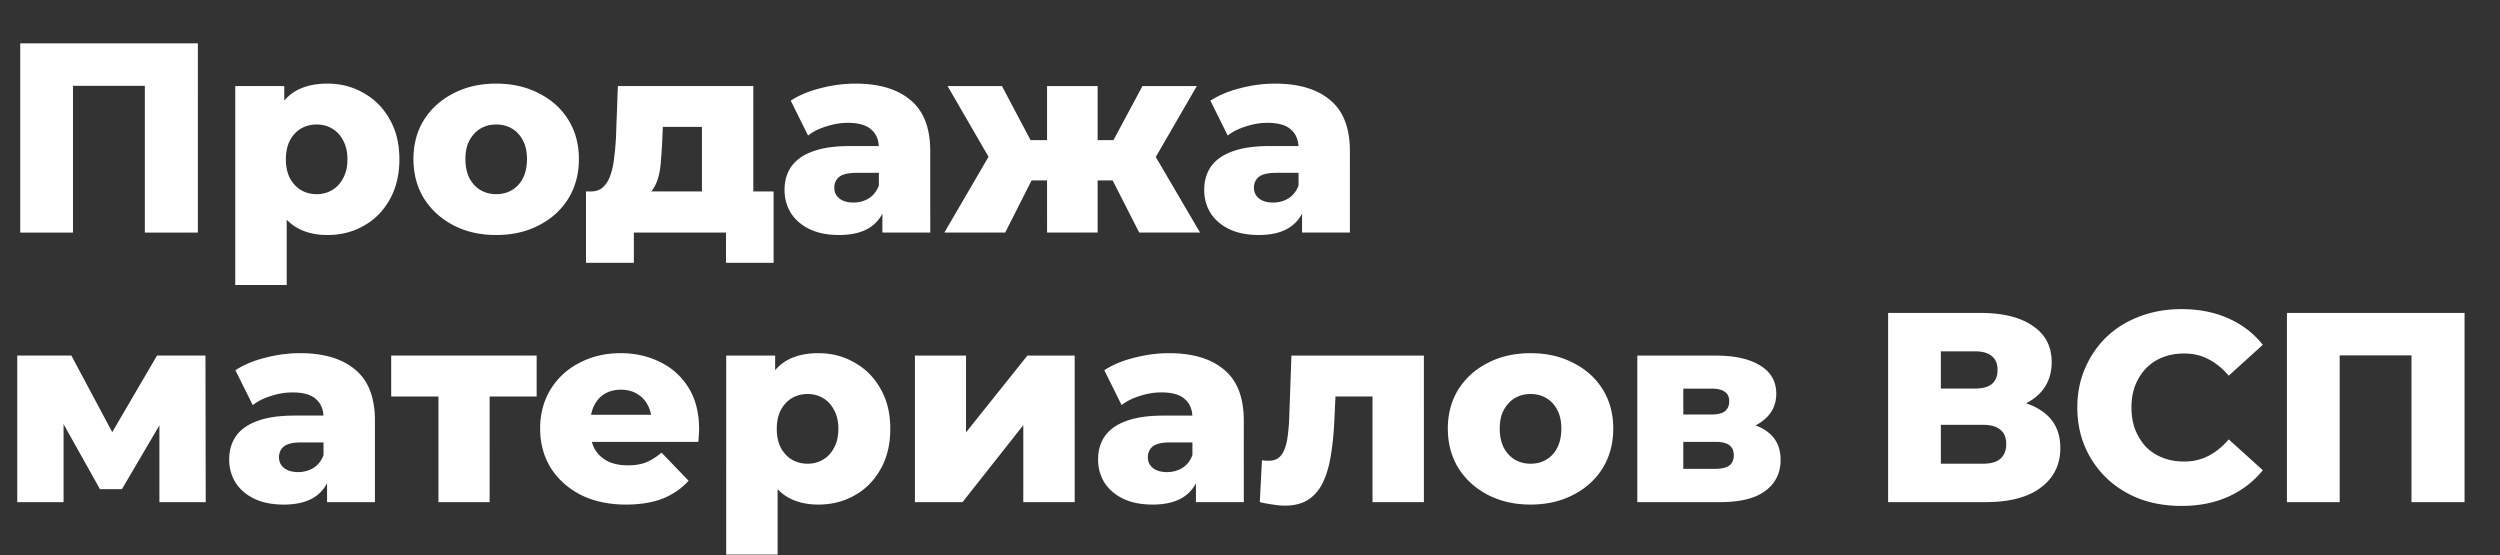 <svg width="473" height="105" viewBox="0 0 473 105" fill="none" xmlns="http://www.w3.org/2000/svg"><rect x="0" y="0" width="473" height="105" fill="#333333" stroke="none"/><path d="M3.835 44V8.206h33.596V44H27.408V13.984l2.25 2.25h-18.05l2.198-2.25V44h-9.97zm58.122.46c-2.352 0-4.363-.511-6.034-1.534-1.67-1.057-2.949-2.625-3.835-4.704-.852-2.114-1.278-4.807-1.278-8.08 0-3.306.409-6 1.227-8.079.818-2.113 2.045-3.682 3.682-4.704 1.67-1.023 3.75-1.534 6.238-1.534 2.523 0 4.807.596 6.852 1.79 2.08 1.158 3.716 2.812 4.91 4.96 1.227 2.113 1.84 4.636 1.84 7.567 0 2.932-.614 5.472-1.84 7.62-1.194 2.147-2.83 3.8-4.91 4.96-2.045 1.159-4.33 1.738-6.852 1.738zM44.52 53.92V16.285h9.256v4.704l-.052 9.153.512 9.205V53.92H44.52zM59.912 36.74c1.09 0 2.062-.256 2.915-.767.886-.511 1.585-1.261 2.096-2.25.546-.989.818-2.182.818-3.58 0-1.397-.272-2.59-.818-3.579-.511-.989-1.21-1.739-2.096-2.25-.853-.511-1.824-.767-2.915-.767s-2.08.256-2.966.767c-.852.511-1.551 1.261-2.097 2.25-.51.989-.767 2.182-.767 3.58 0 1.397.256 2.59.767 3.579.546.989 1.245 1.739 2.097 2.25.886.511 1.875.767 2.966.767zm33.966 7.721c-3.034 0-5.727-.613-8.08-1.84-2.352-1.228-4.21-2.915-5.573-5.063-1.33-2.182-1.994-4.67-1.994-7.466 0-2.795.664-5.267 1.994-7.414 1.363-2.148 3.221-3.818 5.574-5.011 2.352-1.228 5.045-1.841 8.079-1.841 3.034 0 5.727.613 8.079 1.84 2.386 1.194 4.244 2.864 5.574 5.012 1.329 2.147 1.994 4.619 1.994 7.414 0 2.796-.665 5.284-1.994 7.466-1.33 2.148-3.188 3.835-5.574 5.062-2.352 1.228-5.045 1.841-8.08 1.841zm0-7.721c1.125 0 2.113-.256 2.966-.767.886-.511 1.585-1.261 2.096-2.25.511-1.023.767-2.233.767-3.63 0-1.398-.255-2.575-.767-3.529-.511-.989-1.21-1.739-2.096-2.25-.853-.511-1.841-.767-2.966-.767-1.091 0-2.08.256-2.966.767-.852.511-1.551 1.261-2.097 2.25-.51.954-.767 2.13-.767 3.528 0 1.398.256 2.608.767 3.63.546.99 1.245 1.74 2.097 2.25.886.512 1.875.768 2.966.768zm38.931 3.017v-15.75h-7.414l-.103 2.66a111.17 111.17 0 01-.255 3.783c-.069 1.16-.239 2.216-.512 3.17-.272.955-.665 1.773-1.176 2.455-.511.648-1.193 1.125-2.045 1.432l-9.511-1.279c.92 0 1.67-.255 2.25-.766.613-.546 1.09-1.296 1.431-2.25.341-.955.58-2.046.716-3.273.171-1.261.29-2.591.358-3.989l.358-9.664h25.619v23.47h-9.716zm-21.937 9.971v-13.5h35.488v13.5h-9V44h-17.437v5.727h-9.051zM166.95 44v-5.165l-.665-1.278v-9.511c0-1.534-.477-2.71-1.432-3.528-.92-.853-2.403-1.279-4.449-1.279-1.329 0-2.676.222-4.039.665-1.364.409-2.523.989-3.477 1.738l-3.273-6.596c1.568-1.023 3.443-1.807 5.625-2.352 2.216-.58 4.414-.87 6.596-.87 4.5 0 7.977 1.04 10.432 3.12 2.488 2.045 3.733 5.267 3.733 9.664V44h-9.051zm-8.182.46c-2.216 0-4.091-.375-5.625-1.125-1.534-.75-2.71-1.772-3.528-3.068-.784-1.295-1.176-2.744-1.176-4.346 0-1.705.426-3.17 1.278-4.398.887-1.261 2.233-2.216 4.04-2.863 1.807-.682 4.142-1.023 7.005-1.023h6.546v5.062h-5.216c-1.568 0-2.676.256-3.324.767-.614.511-.92 1.193-.92 2.046 0 .852.324 1.534.971 2.045.648.511 1.534.767 2.659.767 1.057 0 2.012-.256 2.864-.767.886-.545 1.534-1.364 1.943-2.455l1.329 3.58c-.511 1.909-1.517 3.358-3.017 4.346-1.465.955-3.409 1.432-5.829 1.432zm56.775-.46l-6.596-12.937 7.824-4.602L227.049 44h-11.506zm-10.738-9.869v-7.62h9.971v7.62h-9.971zm12.988-2.915l-9.153-.92 7.517-14.011h10.278l-8.642 14.931zM190.181 44h-11.506l10.227-17.54 7.824 4.603L190.181 44zm17.488 0h-9.563V16.285h9.563V44zm-6.75-9.869h-9.971v-7.62h9.971v7.62zm-12.988-2.915l-8.642-14.931h10.278l7.414 14.01-9.05.921zM246.349 44v-5.165l-.665-1.278v-9.511c0-1.534-.477-2.71-1.432-3.528-.92-.853-2.403-1.279-4.449-1.279-1.329 0-2.676.222-4.039.665-1.364.409-2.523.989-3.477 1.738l-3.273-6.596c1.568-1.023 3.443-1.807 5.625-2.352 2.216-.58 4.414-.87 6.596-.87 4.5 0 7.977 1.04 10.432 3.12 2.488 2.045 3.733 5.267 3.733 9.664V44h-9.051zm-8.182.46c-2.216 0-4.091-.375-5.625-1.125-1.534-.75-2.71-1.772-3.528-3.068-.784-1.295-1.176-2.744-1.176-4.346 0-1.705.426-3.17 1.278-4.398.887-1.261 2.233-2.216 4.04-2.863 1.807-.682 4.142-1.023 7.005-1.023h6.546v5.062h-5.216c-1.568 0-2.676.256-3.324.767-.614.511-.92 1.193-.92 2.046 0 .852.324 1.534.971 2.045.648.511 1.534.767 2.659.767 1.057 0 2.012-.256 2.864-.767.886-.545 1.534-1.364 1.943-2.455l1.329 3.58c-.511 1.909-1.517 3.358-3.017 4.346-1.465.955-3.409 1.432-5.829 1.432zM3.273 95V67.285H13.5l9.664 18.102h-4.04L29.71 67.285h9.154L38.913 95H30.17V76.898l1.482 1.023-8.59 14.624H18.92l-8.59-15.34 1.687-.46V95H3.273zm58.61 0v-5.165l-.665-1.278v-9.511c0-1.534-.477-2.71-1.431-3.528-.92-.853-2.404-1.279-4.449-1.279-1.33 0-2.676.222-4.04.665-1.363.409-2.522.989-3.477 1.739l-3.273-6.597c1.569-1.023 3.444-1.807 5.625-2.352 2.216-.58 4.415-.87 6.597-.87 4.5 0 7.977 1.04 10.431 3.12 2.489 2.045 3.733 5.267 3.733 9.664V95h-9.05zm-8.181.46c-2.216 0-4.091-.375-5.625-1.125-1.534-.75-2.71-1.772-3.529-3.068-.784-1.295-1.176-2.744-1.176-4.346 0-1.705.427-3.17 1.279-4.398.886-1.261 2.233-2.216 4.04-2.864 1.806-.681 4.141-1.022 7.005-1.022h6.545v5.062h-5.215c-1.569 0-2.677.256-3.324.767-.614.512-.92 1.193-.92 2.046 0 .852.323 1.534.97 2.045.648.511 1.535.767 2.66.767 1.057 0 2.011-.256 2.863-.767.887-.545 1.535-1.364 1.944-2.454l1.33 3.579c-.512 1.909-1.518 3.358-3.018 4.346-1.466.955-3.409 1.432-5.83 1.432zM82.966 95V72.859l2.097 2.147H74.018v-7.721h27.51v7.721H90.483l2.148-2.147V95h-9.665zm35.495.46c-3.273 0-6.136-.613-8.591-1.84-2.42-1.262-4.312-2.967-5.676-5.114-1.329-2.182-1.994-4.653-1.994-7.415 0-2.761.648-5.215 1.943-7.363 1.33-2.182 3.153-3.87 5.472-5.063 2.318-1.227 4.926-1.84 7.823-1.84 2.727 0 5.216.562 7.466 1.687 2.25 1.091 4.04 2.71 5.369 4.858 1.33 2.148 1.994 4.755 1.994 7.824 0 .34-.017.733-.051 1.176a89.46 89.46 0 01-.102 1.227h-21.937v-5.114h16.772l-3.681 1.432c.034-1.261-.205-2.352-.716-3.273a5.18 5.18 0 00-2.046-2.147c-.852-.511-1.858-.767-3.017-.767-1.159 0-2.181.256-3.068.767-.852.511-1.517 1.244-1.994 2.199-.477.92-.716 2.011-.716 3.272v1.483c0 1.364.273 2.54.818 3.529.58.988 1.398 1.755 2.455 2.3 1.057.512 2.318.768 3.784.768 1.363 0 2.522-.188 3.477-.563.989-.409 1.96-1.023 2.915-1.84l5.113 5.317c-1.329 1.466-2.966 2.591-4.909 3.375-1.943.75-4.244 1.125-6.903 1.125zm36.378 0c-2.352 0-4.363-.511-6.034-1.534-1.67-1.057-2.949-2.625-3.835-4.704-.852-2.114-1.278-4.807-1.278-8.08 0-3.306.409-6 1.227-8.079.818-2.114 2.045-3.682 3.682-4.704 1.67-1.023 3.75-1.534 6.238-1.534 2.523 0 4.807.596 6.852 1.79 2.08 1.158 3.716 2.812 4.909 4.96 1.227 2.113 1.841 4.636 1.841 7.567 0 2.932-.614 5.472-1.841 7.62-1.193 2.147-2.829 3.8-4.909 4.96-2.045 1.159-4.329 1.738-6.852 1.738zm-17.437 9.46V67.285h9.255v4.704l-.051 9.153.512 9.205v14.573h-9.716zm15.392-17.181c1.091 0 2.062-.256 2.914-.767.887-.511 1.586-1.261 2.097-2.25.545-.989.818-2.182.818-3.58 0-1.397-.273-2.59-.818-3.579-.511-.989-1.21-1.739-2.097-2.25-.852-.511-1.823-.767-2.914-.767-1.091 0-2.08.256-2.966.767-.852.511-1.551 1.261-2.097 2.25-.511.989-.767 2.182-.767 3.58 0 1.397.256 2.59.767 3.579.546.989 1.245 1.739 2.097 2.25.886.511 1.875.767 2.966.767zM173.107 95V67.285h9.664v14.522l11.608-14.522h8.948V95h-9.715V80.427L182.106 95h-8.999zm53.167 0v-5.165l-.665-1.278v-9.511c0-1.534-.477-2.71-1.431-3.528-.921-.853-2.404-1.279-4.449-1.279-1.33 0-2.676.222-4.04.665-1.363.409-2.522.989-3.477 1.739l-3.273-6.597c1.569-1.023 3.444-1.807 5.625-2.352 2.216-.58 4.415-.87 6.597-.87 4.5 0 7.977 1.04 10.431 3.12 2.489 2.045 3.733 5.267 3.733 9.664V95h-9.051zm-8.181.46c-2.216 0-4.091-.375-5.625-1.125-1.534-.75-2.71-1.772-3.529-3.068-.784-1.295-1.176-2.744-1.176-4.346 0-1.705.426-3.17 1.279-4.398.886-1.261 2.233-2.216 4.039-2.864 1.807-.681 4.142-1.022 7.006-1.022h6.545v5.062h-5.216c-1.568 0-2.676.256-3.323.767-.614.512-.921 1.193-.921 2.046 0 .852.324 1.534.972 2.045.647.511 1.534.767 2.659.767 1.057 0 2.011-.256 2.863-.767.887-.545 1.534-1.364 1.943-2.454l1.33 3.579c-.511 1.909-1.517 3.358-3.017 4.346-1.466.955-3.409 1.432-5.829 1.432zm20.265-.46l.409-7.926c.238.034.46.068.664.102h.563c.852 0 1.517-.204 1.994-.613.512-.443.887-1.04 1.125-1.79.273-.75.46-1.62.563-2.608.136-1.023.221-2.13.255-3.324l.409-11.556h25.057V95h-9.716V72.807l2.148 2.2h-11.097l2.046-2.302-.307 6.545c-.102 2.489-.324 4.756-.665 6.801-.307 2.012-.801 3.733-1.483 5.165s-1.619 2.54-2.812 3.324c-1.159.75-2.642 1.125-4.449 1.125-.648 0-1.381-.068-2.199-.205a26.324 26.324 0 01-2.505-.46zm51.221.46c-3.034 0-5.727-.613-8.079-1.84-2.353-1.228-4.211-2.915-5.574-5.063-1.33-2.182-1.994-4.67-1.994-7.466 0-2.795.664-5.267 1.994-7.414 1.363-2.148 3.221-3.818 5.574-5.012 2.352-1.227 5.045-1.84 8.079-1.84 3.034 0 5.727.613 8.079 1.84 2.387 1.194 4.244 2.864 5.574 5.012 1.329 2.147 1.994 4.619 1.994 7.414 0 2.796-.665 5.284-1.994 7.466-1.33 2.148-3.187 3.835-5.574 5.062-2.352 1.228-5.045 1.841-8.079 1.841zm0-7.721c1.125 0 2.114-.256 2.966-.767.886-.511 1.585-1.261 2.096-2.25.512-1.023.767-2.233.767-3.63 0-1.398-.255-2.575-.767-3.529-.511-.989-1.21-1.739-2.096-2.25-.852-.511-1.841-.767-2.966-.767-1.091 0-2.08.256-2.966.767-.852.511-1.551 1.261-2.096 2.25-.512.954-.767 2.13-.767 3.528 0 1.398.255 2.608.767 3.63.545.99 1.244 1.74 2.096 2.25.886.512 1.875.768 2.966.768zM309.783 95V67.285h14.88c3.58 0 6.375.63 8.386 1.892 2.012 1.227 3.017 3 3.017 5.318 0 2.216-.937 3.988-2.812 5.318-1.841 1.295-4.33 1.943-7.466 1.943l.869-2.045c3.375 0 5.915.63 7.619 1.892 1.739 1.227 2.608 3.034 2.608 5.42 0 2.454-.954 4.398-2.863 5.83-1.875 1.431-4.756 2.147-8.642 2.147h-15.596zm8.693-6.29h6.034c1.193 0 2.079-.204 2.659-.613.579-.443.869-1.091.869-1.943 0-.887-.29-1.534-.869-1.944-.546-.409-1.398-.613-2.557-.613h-6.136v5.113zm0-10.278h5.318c1.159 0 2.011-.204 2.557-.613.545-.444.818-1.074.818-1.892 0-.819-.273-1.415-.818-1.79-.546-.41-1.398-.614-2.557-.614h-5.318v4.91zM357.236 95V59.206h17.386c4.295 0 7.619.818 9.971 2.454 2.386 1.602 3.579 3.886 3.579 6.852 0 2.898-1.108 5.182-3.323 6.852-2.216 1.636-5.182 2.455-8.898 2.455l1.023-2.404c4.022 0 7.159.801 9.409 2.404 2.284 1.568 3.426 3.886 3.426 6.954 0 3.136-1.228 5.625-3.682 7.466-2.42 1.84-5.932 2.761-10.534 2.761h-18.357zm9.971-7.261h7.977c1.466 0 2.557-.307 3.273-.92.75-.648 1.125-1.586 1.125-2.813s-.375-2.13-1.125-2.71c-.716-.614-1.807-.92-3.273-.92h-7.977v7.363zm0-14.216h6.443c1.432 0 2.506-.29 3.221-.869.716-.614 1.074-1.5 1.074-2.659 0-1.16-.358-2.028-1.074-2.608-.715-.614-1.789-.92-3.221-.92h-6.443v7.056zm45.517 22.193c-2.829 0-5.454-.443-7.874-1.33-2.387-.92-4.466-2.215-6.239-3.886a18.247 18.247 0 01-4.091-5.88c-.988-2.284-1.483-4.79-1.483-7.517 0-2.727.495-5.216 1.483-7.466.989-2.284 2.352-4.261 4.091-5.932 1.773-1.67 3.852-2.948 6.239-3.835 2.42-.92 5.045-1.38 7.874-1.38 3.307 0 6.256.58 8.847 1.738 2.625 1.16 4.806 2.83 6.545 5.011l-6.443 5.83c-1.159-1.364-2.438-2.404-3.835-3.12-1.364-.715-2.898-1.073-4.602-1.073-1.466 0-2.813.238-4.04.716a8.736 8.736 0 00-3.17 2.096c-.853.886-1.534 1.96-2.046 3.222-.477 1.261-.716 2.659-.716 4.193 0 1.534.239 2.931.716 4.193.512 1.261 1.193 2.352 2.046 3.272a9.073 9.073 0 003.17 2.046c1.227.477 2.574.716 4.04.716 1.704 0 3.238-.358 4.602-1.074 1.397-.716 2.676-1.756 3.835-3.12l6.443 5.83c-1.739 2.148-3.92 3.818-6.545 5.011-2.591 1.16-5.54 1.739-8.847 1.739zM432.69 95V59.206h33.595V95h-10.022V64.984l2.25 2.25h-18.051l2.199-2.25V95h-9.971z" fill="#fff"/><path d="M3.835 44V8.206h33.596V44H27.408V13.984l2.25 2.25h-18.05l2.198-2.25V44h-9.97zm58.122.46c-2.352 0-4.363-.511-6.034-1.534-1.67-1.057-2.949-2.625-3.835-4.704-.852-2.114-1.278-4.807-1.278-8.08 0-3.306.409-6 1.227-8.079.818-2.113 2.045-3.682 3.682-4.704 1.67-1.023 3.75-1.534 6.238-1.534 2.523 0 4.807.596 6.852 1.79 2.08 1.158 3.716 2.812 4.91 4.96 1.227 2.113 1.84 4.636 1.84 7.567 0 2.932-.614 5.472-1.84 7.62-1.194 2.147-2.83 3.8-4.91 4.96-2.045 1.159-4.33 1.738-6.852 1.738zM44.52 53.92V16.285h9.256v4.704l-.052 9.153.512 9.205V53.92H44.52zM59.912 36.74c1.09 0 2.062-.256 2.915-.767.886-.511 1.585-1.261 2.096-2.25.546-.989.818-2.182.818-3.58 0-1.397-.272-2.59-.818-3.579-.511-.989-1.21-1.739-2.096-2.25-.853-.511-1.824-.767-2.915-.767s-2.08.256-2.966.767c-.852.511-1.551 1.261-2.097 2.25-.51.989-.767 2.182-.767 3.58 0 1.397.256 2.59.767 3.579.546.989 1.245 1.739 2.097 2.25.886.511 1.875.767 2.966.767zm33.966 7.721c-3.034 0-5.727-.613-8.08-1.84-2.352-1.228-4.21-2.915-5.573-5.063-1.33-2.182-1.994-4.67-1.994-7.466 0-2.795.664-5.267 1.994-7.414 1.363-2.148 3.221-3.818 5.574-5.011 2.352-1.228 5.045-1.841 8.079-1.841 3.034 0 5.727.613 8.079 1.84 2.386 1.194 4.244 2.864 5.574 5.012 1.329 2.147 1.994 4.619 1.994 7.414 0 2.796-.665 5.284-1.994 7.466-1.33 2.148-3.188 3.835-5.574 5.062-2.352 1.228-5.045 1.841-8.08 1.841zm0-7.721c1.125 0 2.113-.256 2.966-.767.886-.511 1.585-1.261 2.096-2.25.511-1.023.767-2.233.767-3.63 0-1.398-.255-2.575-.767-3.529-.511-.989-1.21-1.739-2.096-2.25-.853-.511-1.841-.767-2.966-.767-1.091 0-2.08.256-2.966.767-.852.511-1.551 1.261-2.097 2.25-.51.954-.767 2.13-.767 3.528 0 1.398.256 2.608.767 3.63.546.99 1.245 1.74 2.097 2.25.886.512 1.875.768 2.966.768zm38.931 3.017v-15.75h-7.414l-.103 2.66a111.17 111.17 0 01-.255 3.783c-.069 1.16-.239 2.216-.512 3.17-.272.955-.665 1.773-1.176 2.455-.511.648-1.193 1.125-2.045 1.432l-9.511-1.279c.92 0 1.67-.255 2.25-.766.613-.546 1.09-1.296 1.431-2.25.341-.955.58-2.046.716-3.273.171-1.261.29-2.591.358-3.989l.358-9.664h25.619v23.47h-9.716zm-21.937 9.971v-13.5h35.488v13.5h-9V44h-17.437v5.727h-9.051zM166.95 44v-5.165l-.665-1.278v-9.511c0-1.534-.477-2.71-1.432-3.528-.92-.853-2.403-1.279-4.449-1.279-1.329 0-2.676.222-4.039.665-1.364.409-2.523.989-3.477 1.738l-3.273-6.596c1.568-1.023 3.443-1.807 5.625-2.352 2.216-.58 4.414-.87 6.596-.87 4.5 0 7.977 1.04 10.432 3.12 2.488 2.045 3.733 5.267 3.733 9.664V44h-9.051zm-8.182.46c-2.216 0-4.091-.375-5.625-1.125-1.534-.75-2.71-1.772-3.528-3.068-.784-1.295-1.176-2.744-1.176-4.346 0-1.705.426-3.17 1.278-4.398.887-1.261 2.233-2.216 4.04-2.863 1.807-.682 4.142-1.023 7.005-1.023h6.546v5.062h-5.216c-1.568 0-2.676.256-3.324.767-.614.511-.92 1.193-.92 2.046 0 .852.324 1.534.971 2.045.648.511 1.534.767 2.659.767 1.057 0 2.012-.256 2.864-.767.886-.545 1.534-1.364 1.943-2.455l1.329 3.58c-.511 1.909-1.517 3.358-3.017 4.346-1.465.955-3.409 1.432-5.829 1.432zm56.775-.46l-6.596-12.937 7.824-4.602L227.049 44h-11.506zm-10.738-9.869v-7.62h9.971v7.62h-9.971zm12.988-2.915l-9.153-.92 7.517-14.011h10.278l-8.642 14.931zM190.181 44h-11.506l10.227-17.54 7.824 4.603L190.181 44zm17.488 0h-9.563V16.285h9.563V44zm-6.75-9.869h-9.971v-7.62h9.971v7.62zm-12.988-2.915l-8.642-14.931h10.278l7.414 14.01-9.05.921zM246.349 44v-5.165l-.665-1.278v-9.511c0-1.534-.477-2.71-1.432-3.528-.92-.853-2.403-1.279-4.449-1.279-1.329 0-2.676.222-4.039.665-1.364.409-2.523.989-3.477 1.738l-3.273-6.596c1.568-1.023 3.443-1.807 5.625-2.352 2.216-.58 4.414-.87 6.596-.87 4.5 0 7.977 1.04 10.432 3.12 2.488 2.045 3.733 5.267 3.733 9.664V44h-9.051zm-8.182.46c-2.216 0-4.091-.375-5.625-1.125-1.534-.75-2.71-1.772-3.528-3.068-.784-1.295-1.176-2.744-1.176-4.346 0-1.705.426-3.17 1.278-4.398.887-1.261 2.233-2.216 4.04-2.863 1.807-.682 4.142-1.023 7.005-1.023h6.546v5.062h-5.216c-1.568 0-2.676.256-3.324.767-.614.511-.92 1.193-.92 2.046 0 .852.324 1.534.971 2.045.648.511 1.534.767 2.659.767 1.057 0 2.012-.256 2.864-.767.886-.545 1.534-1.364 1.943-2.455l1.329 3.58c-.511 1.909-1.517 3.358-3.017 4.346-1.465.955-3.409 1.432-5.829 1.432zM3.273 95V67.285H13.5l9.664 18.102h-4.04L29.71 67.285h9.154L38.913 95H30.17V76.898l1.482 1.023-8.59 14.624H18.92l-8.59-15.34 1.687-.46V95H3.273zm58.61 0v-5.165l-.665-1.278v-9.511c0-1.534-.477-2.71-1.431-3.528-.92-.853-2.404-1.279-4.449-1.279-1.33 0-2.676.222-4.04.665-1.363.409-2.522.989-3.477 1.739l-3.273-6.597c1.569-1.023 3.444-1.807 5.625-2.352 2.216-.58 4.415-.87 6.597-.87 4.5 0 7.977 1.04 10.431 3.12 2.489 2.045 3.733 5.267 3.733 9.664V95h-9.05zm-8.181.46c-2.216 0-4.091-.375-5.625-1.125-1.534-.75-2.71-1.772-3.529-3.068-.784-1.295-1.176-2.744-1.176-4.346 0-1.705.427-3.17 1.279-4.398.886-1.261 2.233-2.216 4.04-2.864 1.806-.681 4.141-1.022 7.005-1.022h6.545v5.062h-5.215c-1.569 0-2.677.256-3.324.767-.614.512-.92 1.193-.92 2.046 0 .852.323 1.534.97 2.045.648.511 1.535.767 2.66.767 1.057 0 2.011-.256 2.863-.767.887-.545 1.535-1.364 1.944-2.454l1.33 3.579c-.512 1.909-1.518 3.358-3.018 4.346-1.466.955-3.409 1.432-5.83 1.432zM82.966 95V72.859l2.097 2.147H74.018v-7.721h27.51v7.721H90.483l2.148-2.147V95h-9.665zm35.495.46c-3.273 0-6.136-.613-8.591-1.84-2.42-1.262-4.312-2.967-5.676-5.114-1.329-2.182-1.994-4.653-1.994-7.415 0-2.761.648-5.215 1.943-7.363 1.33-2.182 3.153-3.87 5.472-5.063 2.318-1.227 4.926-1.84 7.823-1.84 2.727 0 5.216.562 7.466 1.687 2.25 1.091 4.04 2.71 5.369 4.858 1.33 2.148 1.994 4.755 1.994 7.824 0 .34-.017.733-.051 1.176a89.46 89.46 0 01-.102 1.227h-21.937v-5.114h16.772l-3.681 1.432c.034-1.261-.205-2.352-.716-3.273a5.18 5.18 0 00-2.046-2.147c-.852-.511-1.858-.767-3.017-.767-1.159 0-2.181.256-3.068.767-.852.511-1.517 1.244-1.994 2.199-.477.92-.716 2.011-.716 3.272v1.483c0 1.364.273 2.54.818 3.529.58.988 1.398 1.755 2.455 2.3 1.057.512 2.318.768 3.784.768 1.363 0 2.522-.188 3.477-.563.989-.409 1.96-1.023 2.915-1.84l5.113 5.317c-1.329 1.466-2.966 2.591-4.909 3.375-1.943.75-4.244 1.125-6.903 1.125zm36.378 0c-2.352 0-4.363-.511-6.034-1.534-1.67-1.057-2.949-2.625-3.835-4.704-.852-2.114-1.278-4.807-1.278-8.08 0-3.306.409-6 1.227-8.079.818-2.114 2.045-3.682 3.682-4.704 1.67-1.023 3.75-1.534 6.238-1.534 2.523 0 4.807.596 6.852 1.79 2.08 1.158 3.716 2.812 4.909 4.96 1.227 2.113 1.841 4.636 1.841 7.567 0 2.932-.614 5.472-1.841 7.62-1.193 2.147-2.829 3.8-4.909 4.96-2.045 1.159-4.329 1.738-6.852 1.738zm-17.437 9.46V67.285h9.255v4.704l-.051 9.153.512 9.205v14.573h-9.716zm15.392-17.181c1.091 0 2.062-.256 2.914-.767.887-.511 1.586-1.261 2.097-2.25.545-.989.818-2.182.818-3.58 0-1.397-.273-2.59-.818-3.579-.511-.989-1.21-1.739-2.097-2.25-.852-.511-1.823-.767-2.914-.767-1.091 0-2.08.256-2.966.767-.852.511-1.551 1.261-2.097 2.25-.511.989-.767 2.182-.767 3.58 0 1.397.256 2.59.767 3.579.546.989 1.245 1.739 2.097 2.25.886.511 1.875.767 2.966.767zM173.107 95V67.285h9.664v14.522l11.608-14.522h8.948V95h-9.715V80.427L182.106 95h-8.999zm53.167 0v-5.165l-.665-1.278v-9.511c0-1.534-.477-2.71-1.431-3.528-.921-.853-2.404-1.279-4.449-1.279-1.33 0-2.676.222-4.04.665-1.363.409-2.522.989-3.477 1.739l-3.273-6.597c1.569-1.023 3.444-1.807 5.625-2.352 2.216-.58 4.415-.87 6.597-.87 4.5 0 7.977 1.04 10.431 3.12 2.489 2.045 3.733 5.267 3.733 9.664V95h-9.051zm-8.181.46c-2.216 0-4.091-.375-5.625-1.125-1.534-.75-2.71-1.772-3.529-3.068-.784-1.295-1.176-2.744-1.176-4.346 0-1.705.426-3.17 1.279-4.398.886-1.261 2.233-2.216 4.039-2.864 1.807-.681 4.142-1.022 7.006-1.022h6.545v5.062h-5.216c-1.568 0-2.676.256-3.323.767-.614.512-.921 1.193-.921 2.046 0 .852.324 1.534.972 2.045.647.511 1.534.767 2.659.767 1.057 0 2.011-.256 2.863-.767.887-.545 1.534-1.364 1.943-2.454l1.33 3.579c-.511 1.909-1.517 3.358-3.017 4.346-1.466.955-3.409 1.432-5.829 1.432zm20.265-.46l.409-7.926c.238.034.46.068.664.102h.563c.852 0 1.517-.204 1.994-.613.512-.443.887-1.04 1.125-1.79.273-.75.46-1.62.563-2.608.136-1.023.221-2.13.255-3.324l.409-11.556h25.057V95h-9.716V72.807l2.148 2.2h-11.097l2.046-2.302-.307 6.545c-.102 2.489-.324 4.756-.665 6.801-.307 2.012-.801 3.733-1.483 5.165s-1.619 2.54-2.812 3.324c-1.159.75-2.642 1.125-4.449 1.125-.648 0-1.381-.068-2.199-.205a26.324 26.324 0 01-2.505-.46zm51.221.46c-3.034 0-5.727-.613-8.079-1.84-2.353-1.228-4.211-2.915-5.574-5.063-1.33-2.182-1.994-4.67-1.994-7.466 0-2.795.664-5.267 1.994-7.414 1.363-2.148 3.221-3.818 5.574-5.012 2.352-1.227 5.045-1.84 8.079-1.84 3.034 0 5.727.613 8.079 1.84 2.387 1.194 4.244 2.864 5.574 5.012 1.329 2.147 1.994 4.619 1.994 7.414 0 2.796-.665 5.284-1.994 7.466-1.33 2.148-3.187 3.835-5.574 5.062-2.352 1.228-5.045 1.841-8.079 1.841zm0-7.721c1.125 0 2.114-.256 2.966-.767.886-.511 1.585-1.261 2.096-2.25.512-1.023.767-2.233.767-3.63 0-1.398-.255-2.575-.767-3.529-.511-.989-1.21-1.739-2.096-2.25-.852-.511-1.841-.767-2.966-.767-1.091 0-2.08.256-2.966.767-.852.511-1.551 1.261-2.096 2.25-.512.954-.767 2.13-.767 3.528 0 1.398.255 2.608.767 3.63.545.99 1.244 1.74 2.096 2.25.886.512 1.875.768 2.966.768zM309.783 95V67.285h14.88c3.58 0 6.375.63 8.386 1.892 2.012 1.227 3.017 3 3.017 5.318 0 2.216-.937 3.988-2.812 5.318-1.841 1.295-4.33 1.943-7.466 1.943l.869-2.045c3.375 0 5.915.63 7.619 1.892 1.739 1.227 2.608 3.034 2.608 5.42 0 2.454-.954 4.398-2.863 5.83-1.875 1.431-4.756 2.147-8.642 2.147h-15.596zm8.693-6.29h6.034c1.193 0 2.079-.204 2.659-.613.579-.443.869-1.091.869-1.943 0-.887-.29-1.534-.869-1.944-.546-.409-1.398-.613-2.557-.613h-6.136v5.113zm0-10.278h5.318c1.159 0 2.011-.204 2.557-.613.545-.444.818-1.074.818-1.892 0-.819-.273-1.415-.818-1.79-.546-.41-1.398-.614-2.557-.614h-5.318v4.91zM357.236 95V59.206h17.386c4.295 0 7.619.818 9.971 2.454 2.386 1.602 3.579 3.886 3.579 6.852 0 2.898-1.108 5.182-3.323 6.852-2.216 1.636-5.182 2.455-8.898 2.455l1.023-2.404c4.022 0 7.159.801 9.409 2.404 2.284 1.568 3.426 3.886 3.426 6.954 0 3.136-1.228 5.625-3.682 7.466-2.42 1.84-5.932 2.761-10.534 2.761h-18.357zm9.971-7.261h7.977c1.466 0 2.557-.307 3.273-.92.75-.648 1.125-1.586 1.125-2.813s-.375-2.13-1.125-2.71c-.716-.614-1.807-.92-3.273-.92h-7.977v7.363zm0-14.216h6.443c1.432 0 2.506-.29 3.221-.869.716-.614 1.074-1.5 1.074-2.659 0-1.16-.358-2.028-1.074-2.608-.715-.614-1.789-.92-3.221-.92h-6.443v7.056zm45.517 22.193c-2.829 0-5.454-.443-7.874-1.33-2.387-.92-4.466-2.215-6.239-3.886a18.247 18.247 0 01-4.091-5.88c-.988-2.284-1.483-4.79-1.483-7.517 0-2.727.495-5.216 1.483-7.466.989-2.284 2.352-4.261 4.091-5.932 1.773-1.67 3.852-2.948 6.239-3.835 2.42-.92 5.045-1.38 7.874-1.38 3.307 0 6.256.58 8.847 1.738 2.625 1.16 4.806 2.83 6.545 5.011l-6.443 5.83c-1.159-1.364-2.438-2.404-3.835-3.12-1.364-.715-2.898-1.073-4.602-1.073-1.466 0-2.813.238-4.04.716a8.736 8.736 0 00-3.17 2.096c-.853.886-1.534 1.96-2.046 3.222-.477 1.261-.716 2.659-.716 4.193 0 1.534.239 2.931.716 4.193.512 1.261 1.193 2.352 2.046 3.272a9.073 9.073 0 003.17 2.046c1.227.477 2.574.716 4.04.716 1.704 0 3.238-.358 4.602-1.074 1.397-.716 2.676-1.756 3.835-3.12l6.443 5.83c-1.739 2.148-3.92 3.818-6.545 5.011-2.591 1.16-5.54 1.739-8.847 1.739zM432.69 95V59.206h33.595V95h-10.022V64.984l2.25 2.25h-18.051l2.199-2.25V95h-9.971z" fill="url(#paint0_radial_78_60)" fill-opacity=".2"/><defs><radialGradient id="paint0_radial_78_60" cx="0" cy="0" r="1" gradientUnits="userSpaceOnUse" gradientTransform="matrix(219.004 0 0 90.802 236.857 51)"><stop stop-color="#fff" stop-opacity="0"/><stop offset="1" stop-color="#fff"/></radialGradient></defs></svg>
